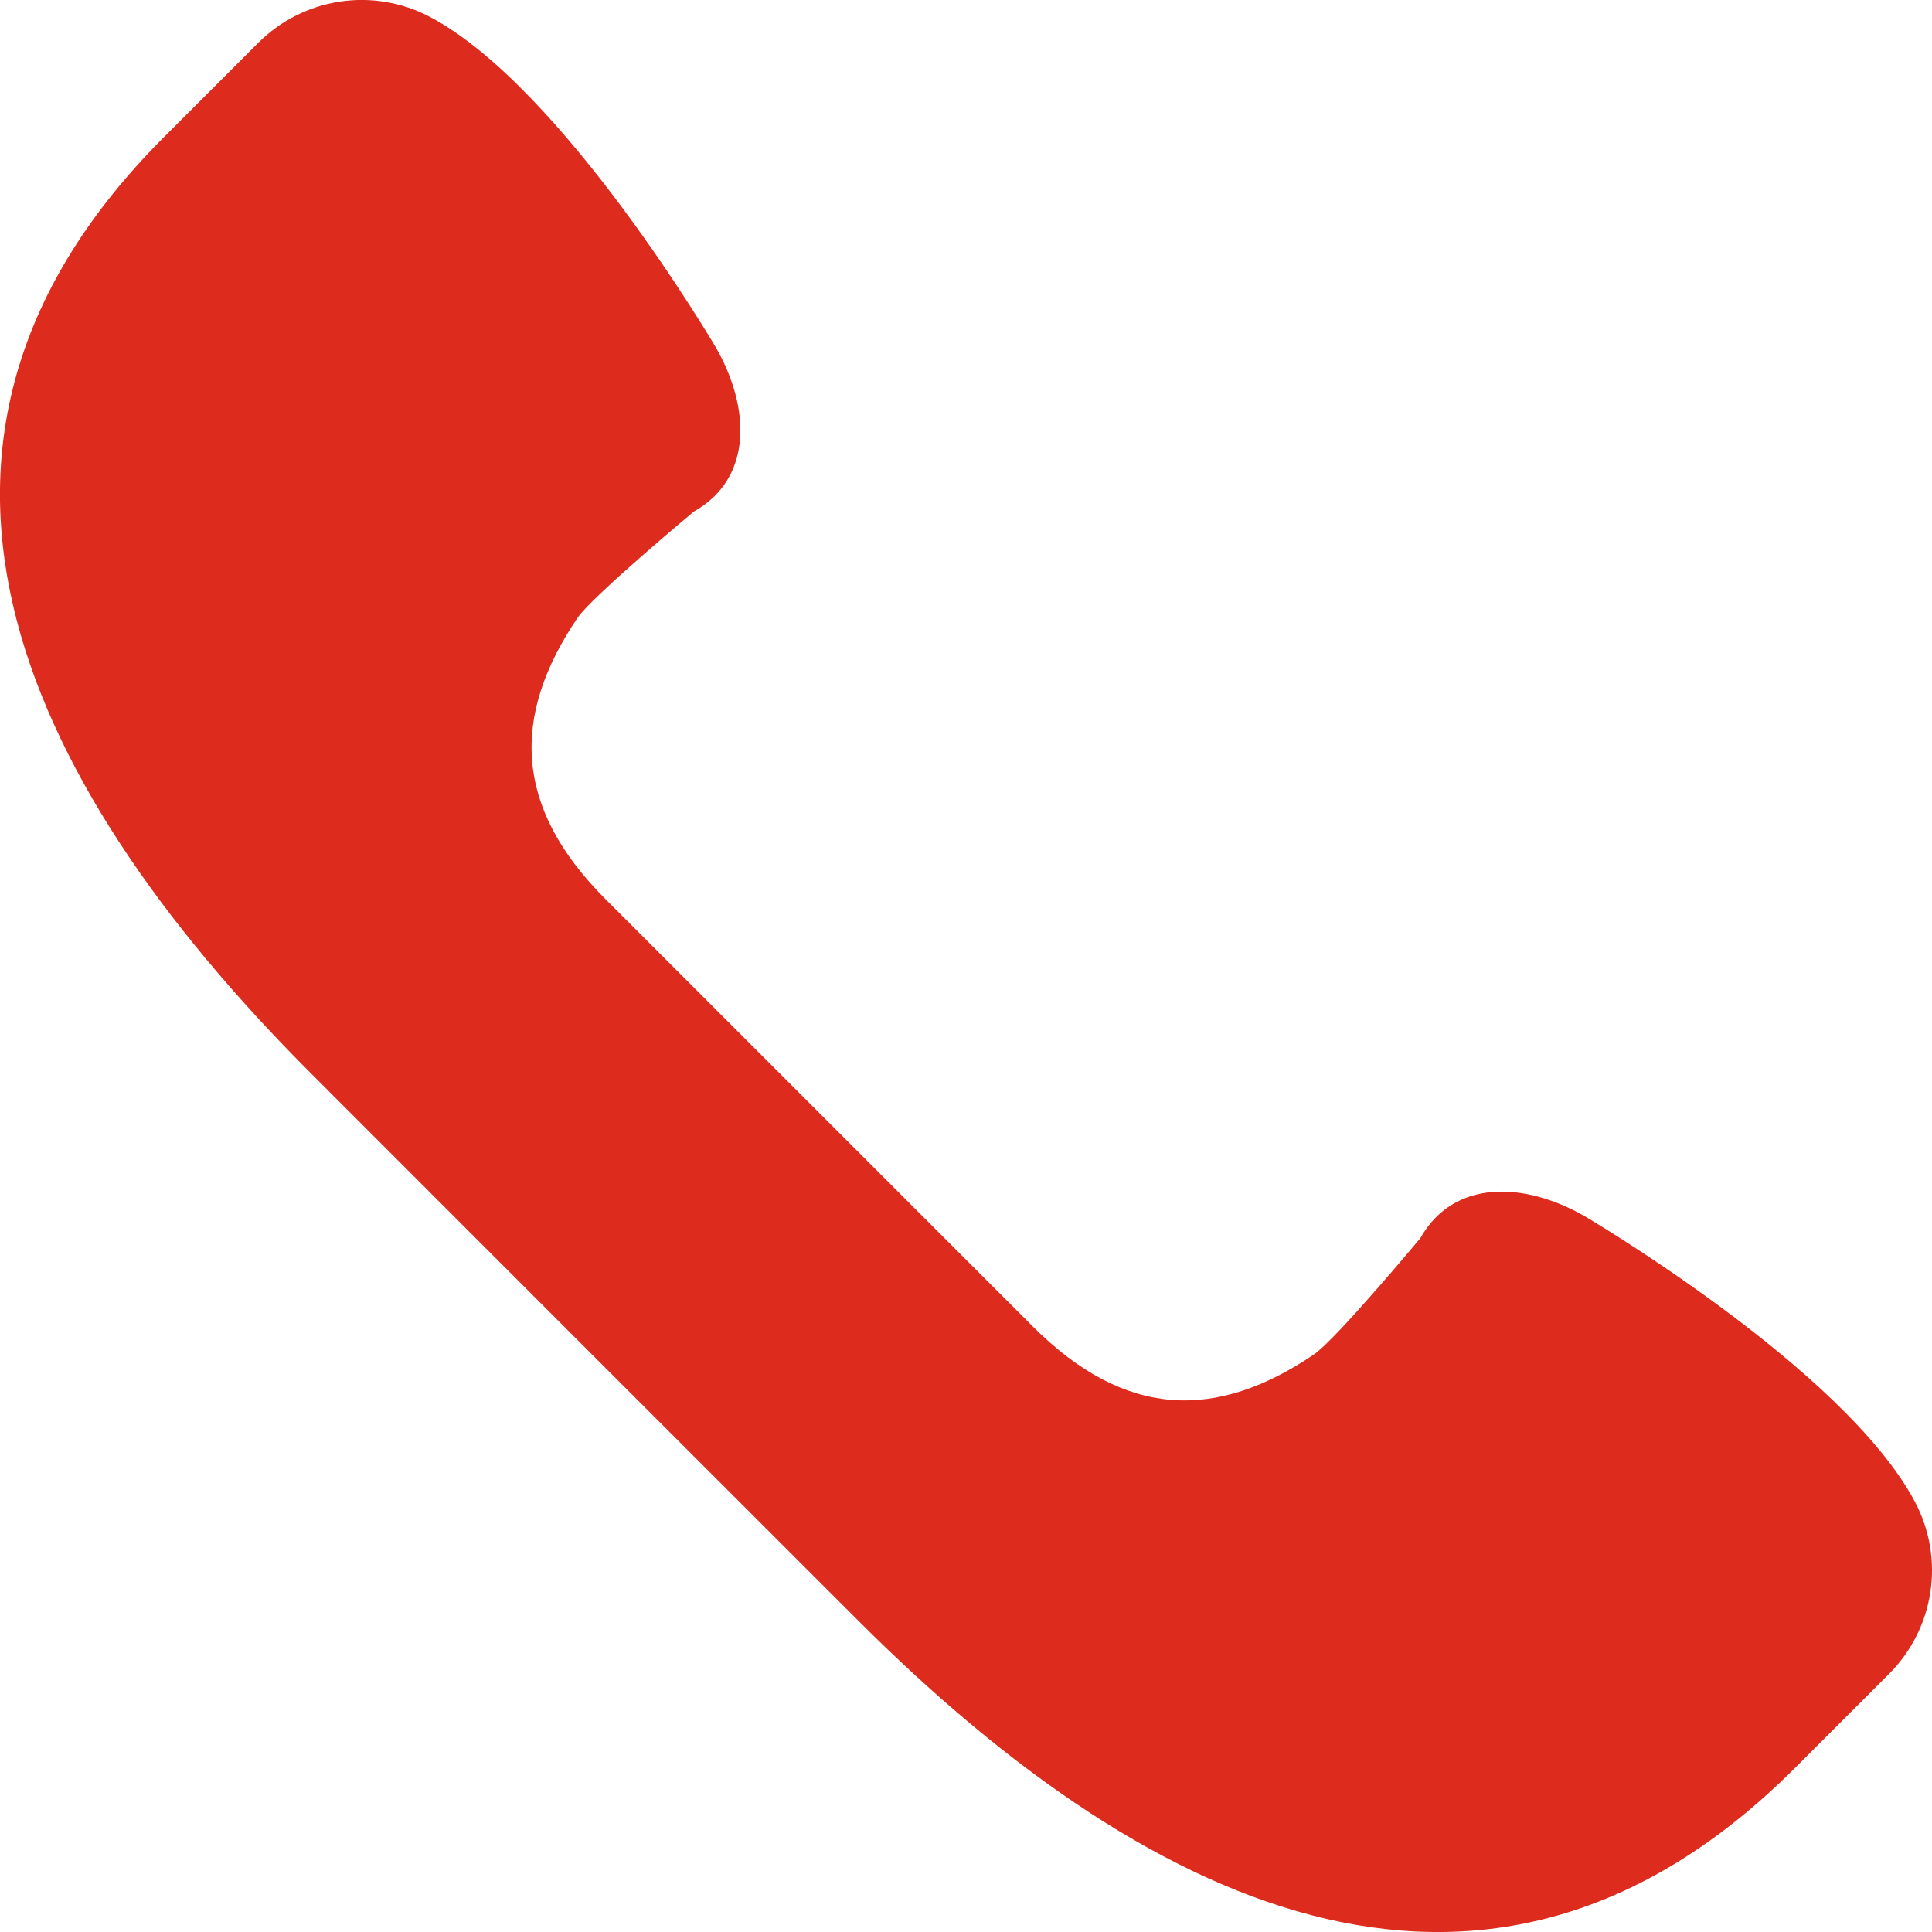 <?xml version="1.0" encoding="UTF-8"?> <svg xmlns="http://www.w3.org/2000/svg" width="18" height="18" viewBox="0 0 18 18" fill="none"> <path d="M17.841 13.992C17.183 12.749 14.757 11.327 14.757 11.327C14.208 11.014 13.546 10.979 13.232 11.537C13.232 11.537 12.444 12.482 12.243 12.618C11.328 13.239 10.479 13.215 9.622 12.358L7.632 10.368L5.641 8.377C4.785 7.521 4.761 6.672 5.381 5.756C5.517 5.556 6.463 4.767 6.463 4.767C7.021 4.454 6.986 3.792 6.673 3.243C6.673 3.243 5.251 0.816 4.007 0.158C3.478 -0.122 2.829 -0.024 2.406 0.399L1.527 1.278C-1.262 4.067 0.111 7.215 2.9 10.003L5.448 12.552L7.997 15.1C10.786 17.889 13.934 19.262 16.722 16.473L17.601 15.594C18.024 15.17 18.122 14.521 17.841 13.992Z" fill="#DD2B1D"></path> </svg> 